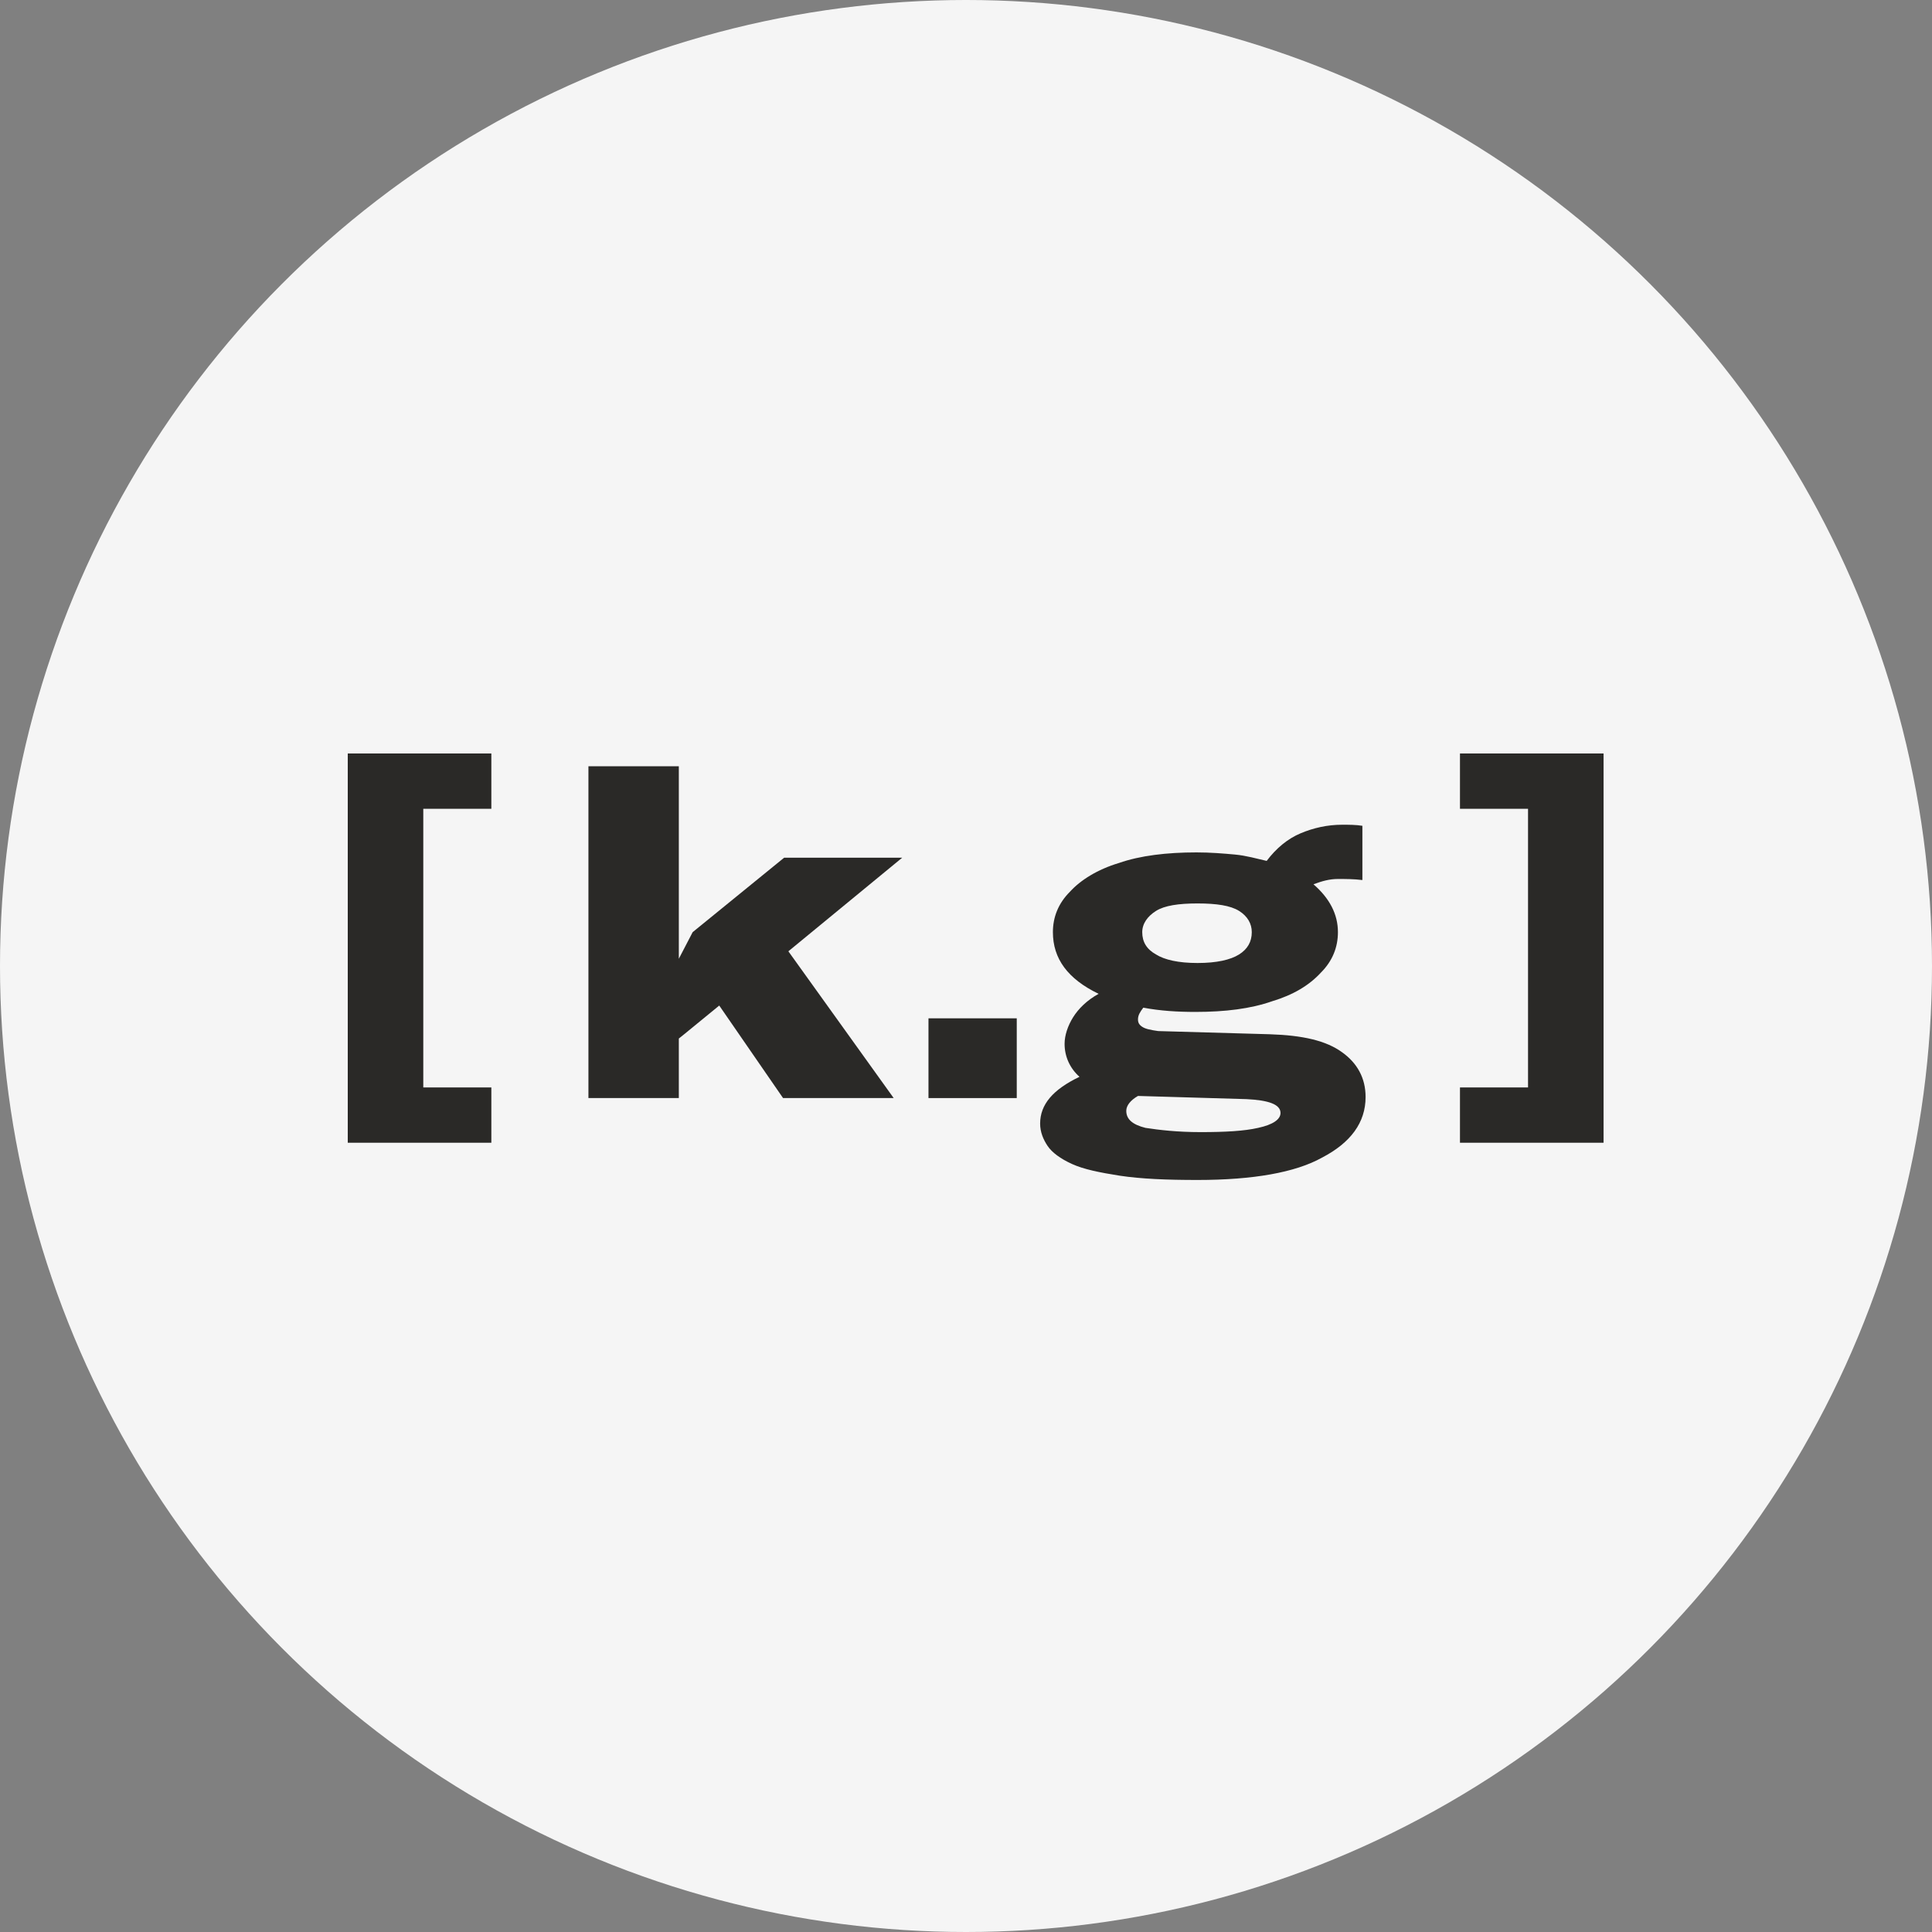 <?xml version="1.0" encoding="UTF-8"?> <svg xmlns="http://www.w3.org/2000/svg" width="100" height="100" viewBox="0 0 100 100" fill="none"><rect x="0" y="0" width="100" height="100" fill="#808080" stroke="none"/><circle cx="50" cy="50" r="50" fill="#F5F5F5"></circle><path d="M18 59.148V39H25.432V41.863H21.909V56.286H25.432V59.148H18Z" fill="#2A2927"></path><path d="M30.457 56.836V39.661H35.136V48.579V49.625L35.852 48.248L40.586 44.395H46.697L40.806 49.239L46.257 56.836H40.531L37.228 52.047L35.412 53.533L35.136 53.754V54.139V56.836H30.457Z" fill="#2A2927"></path><path d="M48.058 56.836V52.708H52.627V56.836H48.058Z" fill="#2A2927"></path><path d="M61.985 61.075C60.388 61.075 59.067 61.02 57.966 60.855C56.92 60.69 56.094 60.525 55.489 60.249C54.883 59.974 54.443 59.644 54.223 59.313C54.002 58.983 53.837 58.598 53.837 58.157C53.837 57.167 54.498 56.396 55.874 55.735C55.379 55.295 55.103 54.689 55.103 54.029C55.103 53.588 55.269 53.093 55.544 52.653C55.819 52.212 56.26 51.772 56.865 51.441C55.269 50.671 54.498 49.625 54.498 48.248C54.498 47.478 54.773 46.762 55.379 46.157C55.929 45.551 56.81 45.001 57.911 44.67C59.012 44.285 60.388 44.12 61.93 44.12C62.645 44.12 63.306 44.175 63.911 44.23C64.517 44.285 65.067 44.45 65.563 44.56C66.058 43.9 66.664 43.404 67.325 43.129C67.985 42.853 68.701 42.688 69.472 42.688C69.802 42.688 70.187 42.688 70.517 42.743V45.551C70.077 45.496 69.637 45.496 69.251 45.496C68.811 45.496 68.426 45.606 67.985 45.771C68.811 46.487 69.251 47.313 69.251 48.248C69.251 49.019 68.976 49.735 68.371 50.34C67.765 51.001 66.939 51.496 65.838 51.827C64.737 52.212 63.416 52.377 61.875 52.377C60.939 52.377 60.058 52.322 59.177 52.157C59.012 52.377 58.902 52.542 58.902 52.763C58.902 52.928 58.957 53.038 59.122 53.148C59.287 53.258 59.562 53.313 59.948 53.368L65.728 53.533C67.435 53.588 68.646 53.864 69.472 54.469C70.242 55.02 70.683 55.79 70.683 56.781C70.683 58.102 69.912 59.148 68.426 59.919C67.049 60.69 64.847 61.075 61.985 61.075ZM62.15 58.598C63.416 58.598 64.407 58.543 65.123 58.378C65.893 58.212 66.279 57.937 66.279 57.607C66.279 57.167 65.673 56.946 64.517 56.891L58.902 56.726C58.517 56.946 58.296 57.222 58.296 57.497C58.296 57.937 58.627 58.212 59.287 58.378C60.003 58.488 60.939 58.598 62.15 58.598ZM61.985 49.845C62.976 49.845 63.691 49.68 64.132 49.404C64.572 49.129 64.792 48.744 64.792 48.248C64.792 47.808 64.572 47.423 64.132 47.147C63.691 46.872 62.976 46.762 61.985 46.762C60.994 46.762 60.278 46.872 59.838 47.147C59.397 47.423 59.122 47.808 59.122 48.248C59.122 48.744 59.342 49.129 59.838 49.404C60.278 49.68 60.994 49.845 61.985 49.845Z" fill="#2A2927"></path><path d="M83 59.148H75.568V56.286H79.091V41.863H75.568V39H83V59.148Z" fill="#2A2927"></path></svg> 